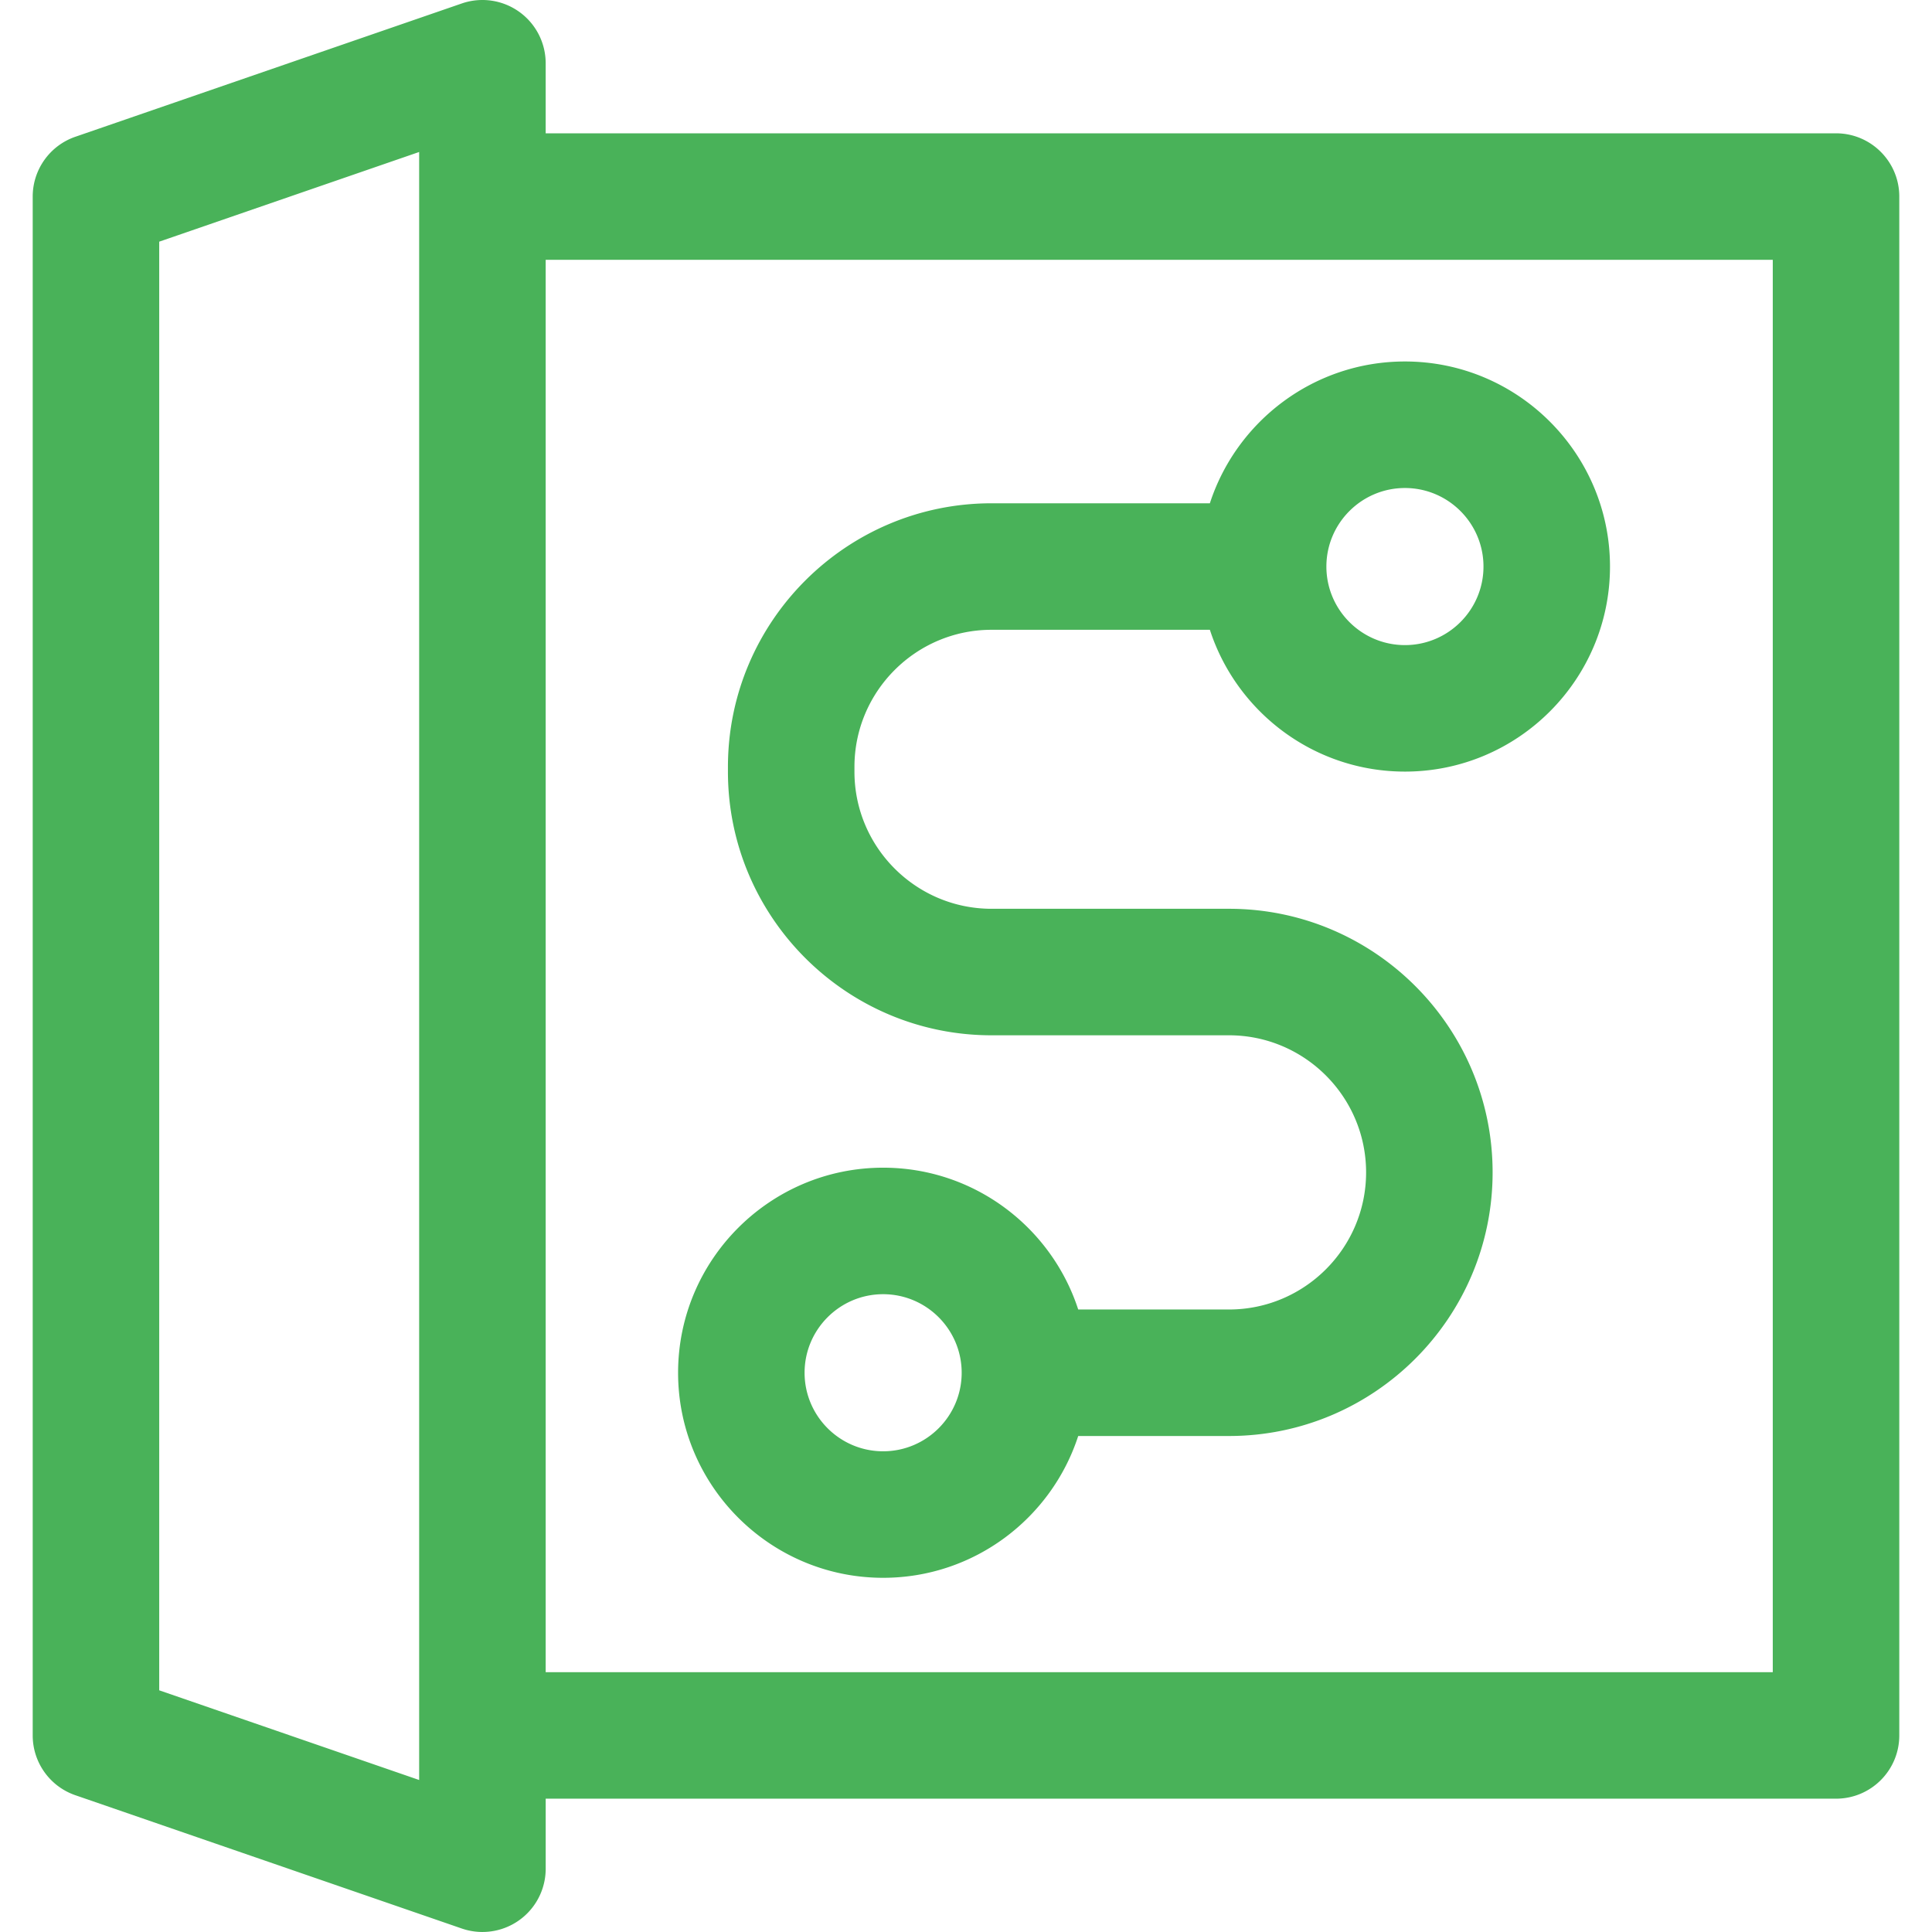 <?xml version="1.0" standalone="no"?><!DOCTYPE svg PUBLIC "-//W3C//DTD SVG 1.1//EN" "http://www.w3.org/Graphics/SVG/1.1/DTD/svg11.dtd"><svg t="1763013244668" class="icon" viewBox="0 0 1024 1024" version="1.1" xmlns="http://www.w3.org/2000/svg" p-id="21199" xmlns:xlink="http://www.w3.org/1999/xlink" width="200" height="200"><path d="M973.135 70.658H289.219V33.532c0-10.841-5.241-21.011-14.07-27.303-8.829-6.292-20.15-7.935-30.398-4.392L39.931 72.491C26.409 77.162 17.334 89.892 17.334 104.185v815.622c0 14.305 9.075 27.034 22.598 31.695l204.83 70.654c3.565 1.229 7.253 1.833 10.93 1.833a33.525 33.525 0 0 0 33.539-33.527v-37.126h683.904c18.518 0 33.527-15.009 33.527-33.527V104.185c0-18.518-15.009-33.527-33.527-33.527zM222.164 943.434L84.389 895.903V128.09l137.775-47.531v862.874z m717.454-57.153H289.219V137.713h650.388v748.568z m-288.224-192.224h-79.918c-14.16-43.575-55.153-75.157-103.388-75.157-59.936 0-108.685 48.76-108.685 108.685s48.76 108.685 108.685 108.685c48.235 0 89.228-31.583 103.388-75.157h79.918c77.035 0 139.72-62.674 139.72-139.72s-62.674-139.72-139.72-139.72H525.543c-40.065 0-72.665-32.6-72.665-72.665v-2.537c0-40.065 32.6-72.665 72.665-72.665h115.714c14.16 43.575 55.153 75.157 103.388 75.157 59.936 0 108.685-48.76 108.685-108.685s-48.76-108.685-108.685-108.685c-48.235 0-89.228 31.583-103.388 75.157H525.543c-77.035 0-139.72 62.674-139.72 139.72v2.537c0 77.035 62.674 139.72 139.72 139.72h125.851c40.065 0 72.665 32.6 72.665 72.665s-32.6 72.665-72.665 72.665z m-183.317 75.157c-22.955 0-41.63-18.675-41.63-41.63s18.675-41.63 41.63-41.63 41.63 18.675 41.63 41.63-18.675 41.63-41.63 41.63z m276.568-510.556c22.955 0 41.63 18.675 41.63 41.63s-18.675 41.63-41.63 41.63-41.63-18.675-41.63-41.63 18.675-41.63 41.63-41.63z" p-id="21200" fill="#49B259"></path></svg>